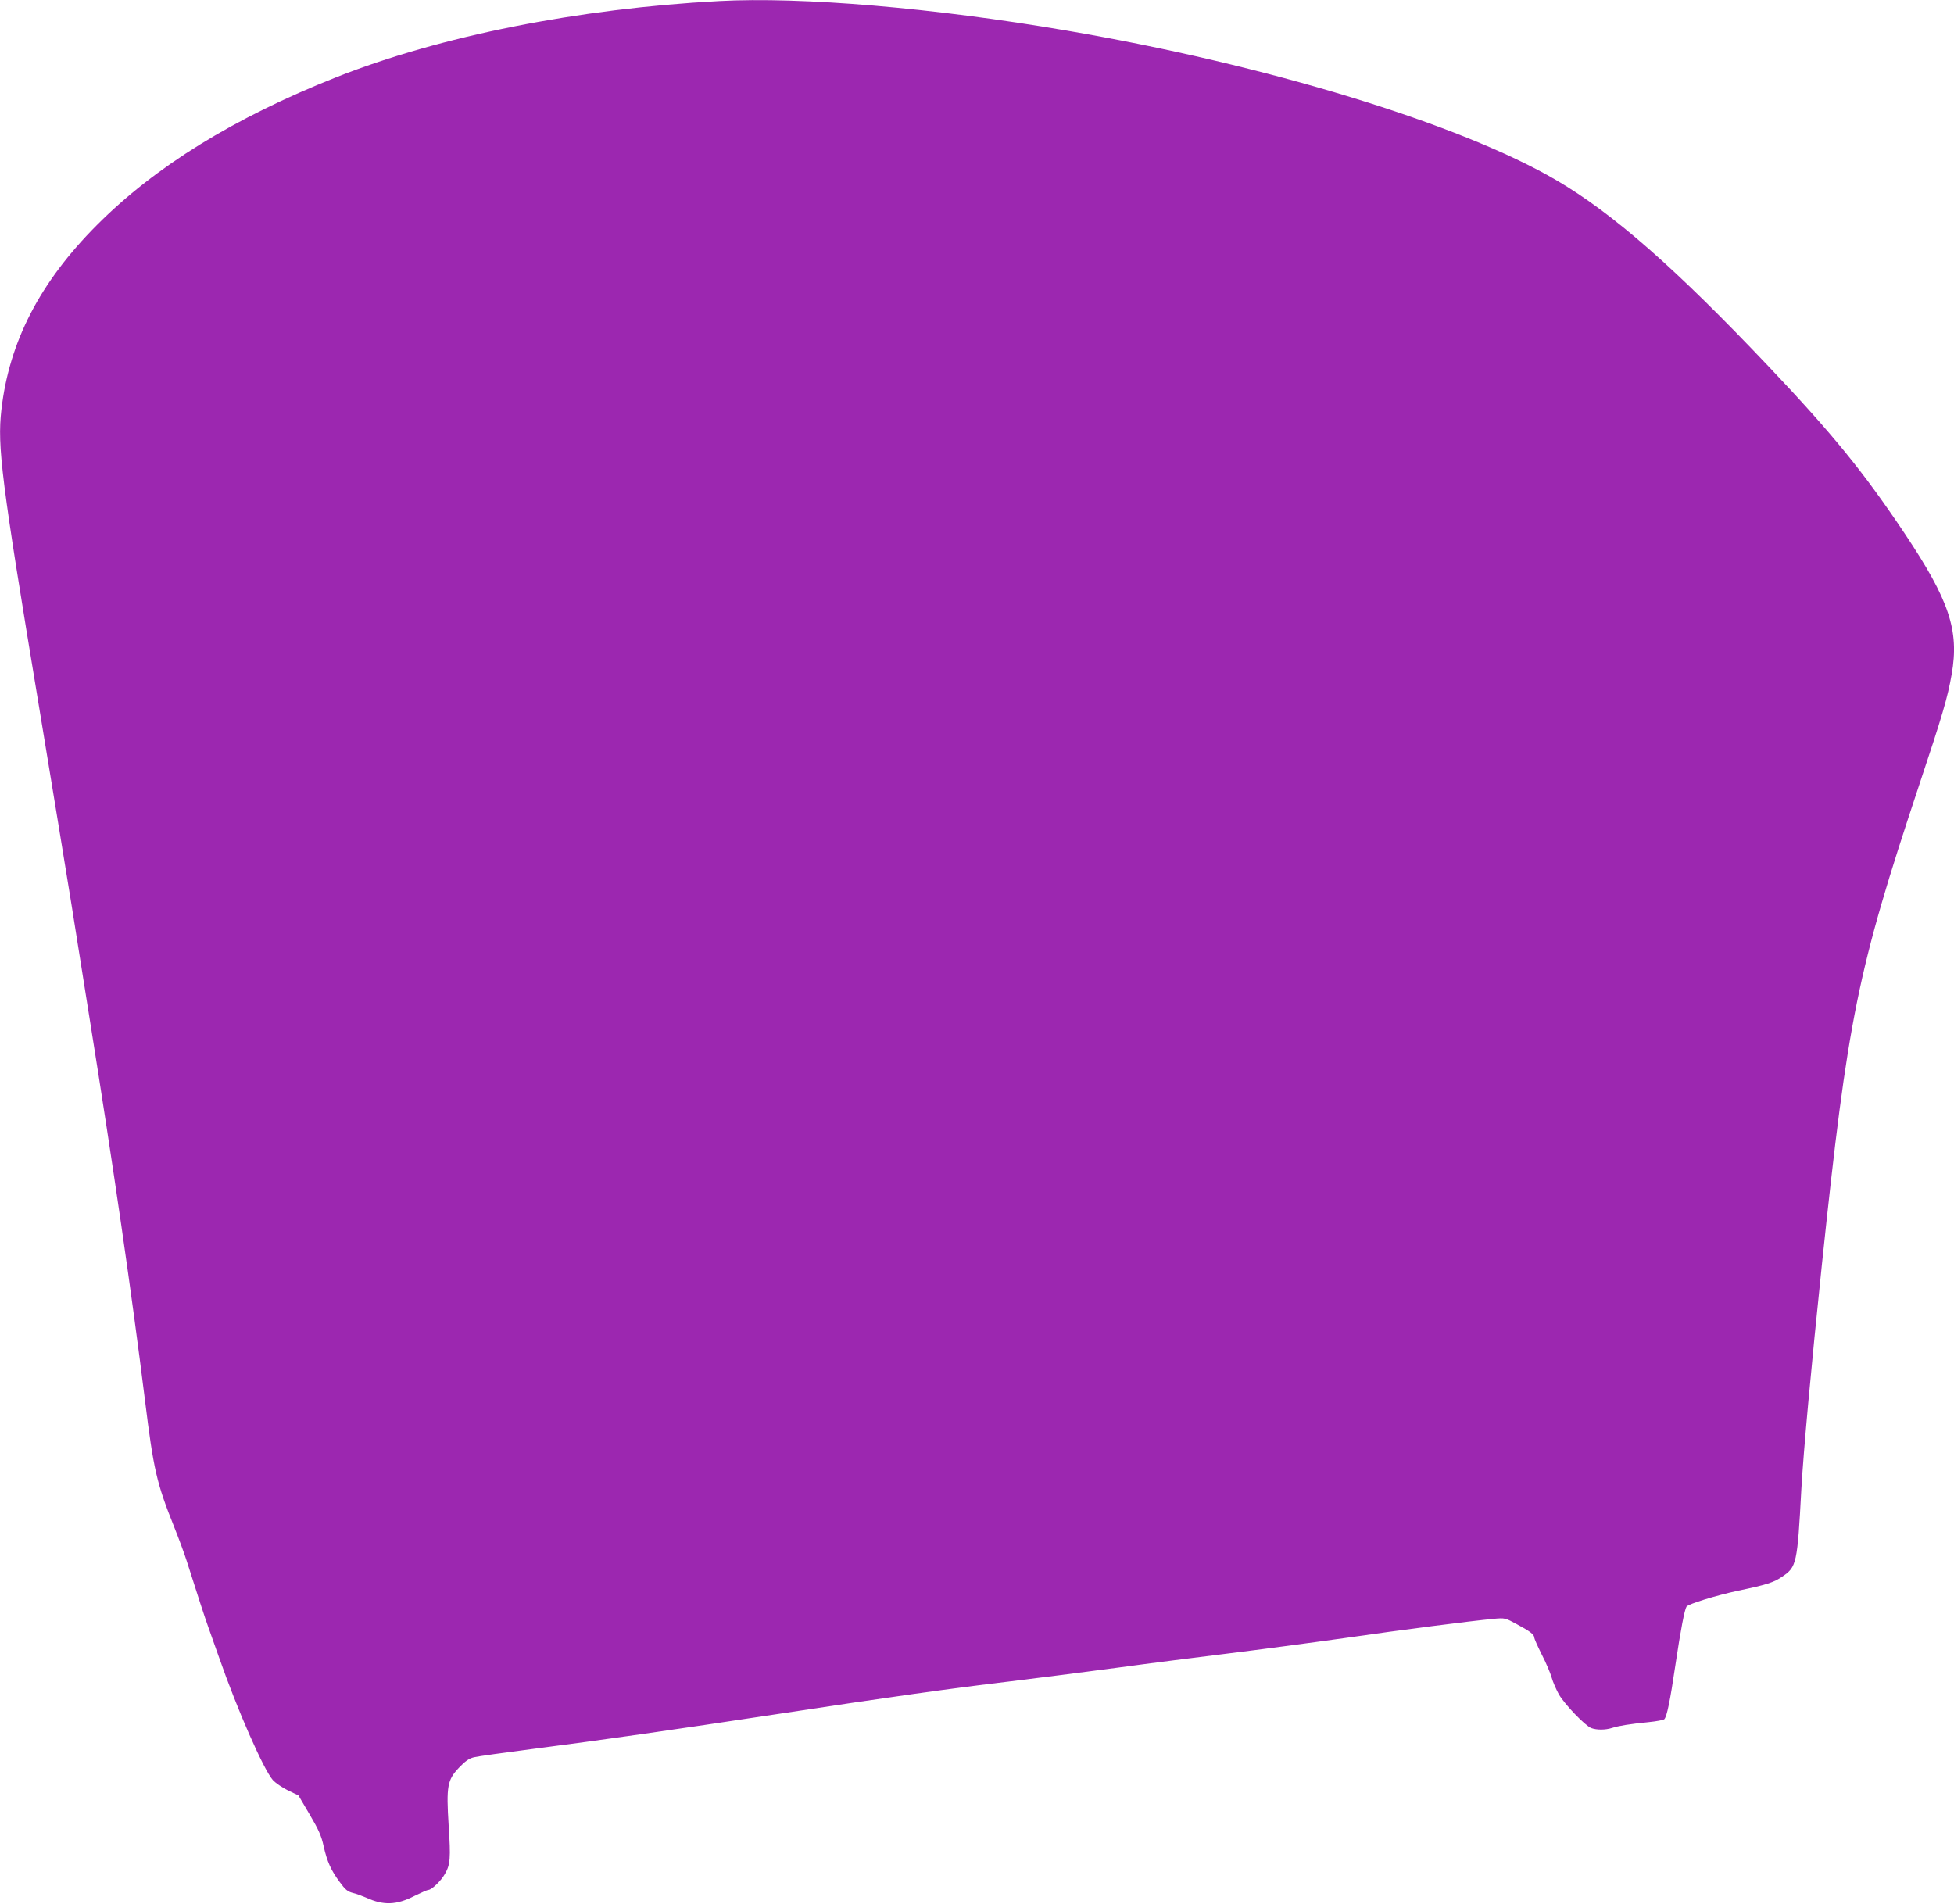 <?xml version="1.0" standalone="no"?>
<!DOCTYPE svg PUBLIC "-//W3C//DTD SVG 20010904//EN"
 "http://www.w3.org/TR/2001/REC-SVG-20010904/DTD/svg10.dtd">
<svg version="1.0" xmlns="http://www.w3.org/2000/svg"
 width="1280pt" height="1247pt" viewBox="0 0 1280 1247"
 preserveAspectRatio="xMidYMid meet">
<g transform="translate(0,1247) scale(0.1,-0.1)"
fill="#9c27b0" stroke="none">
<path d="M4710 12463 c-922 -49 -1827 -229 -2510 -500 -667 -265 -1182 -583
-1565 -967 -373 -374 -575 -764 -626 -1211 -27 -241 -1 -453 246 -1940 90
-544 186 -1132 214 -1305 28 -173 82 -513 120 -755 157 -983 272 -1773 361
-2490 56 -453 76 -540 190 -825 32 -80 69 -181 83 -225 72 -228 121 -377 142
-435 13 -36 45 -126 71 -200 118 -339 290 -730 351 -800 17 -19 62 -50 99 -68
l69 -33 74 -126 c59 -100 77 -141 91 -207 23 -101 48 -157 105 -234 37 -51 52
-63 87 -72 24 -6 62 -20 85 -30 115 -53 200 -50 319 11 43 21 83 39 90 39 21
0 83 59 108 104 36 62 39 102 25 317 -16 259 -9 299 68 380 41 43 65 60 98 68
24 6 203 31 397 56 443 57 891 121 1604 229 736 112 1133 167 1504 211 168 20
485 61 705 90 220 30 553 72 740 95 187 23 527 68 755 100 388 56 812 110 977
126 71 6 73 6 150 -36 86 -46 113 -67 113 -86 0 -7 22 -57 49 -111 28 -54 57
-122 65 -151 8 -29 30 -79 47 -110 37 -65 172 -206 213 -222 36 -13 92 -13
136 1 43 14 117 26 239 38 51 5 98 14 103 19 17 17 38 117 73 355 35 235 60
363 73 383 12 17 193 73 338 104 187 39 234 54 290 93 93 62 98 85 124 572 14
247 63 785 135 1475 170 1617 231 1916 636 3135 154 462 187 574 214 729 50
287 -16 484 -308 921 -268 401 -472 652 -889 1092 -609 643 -1020 1004 -1392
1222 -630 369 -1901 758 -3211 981 -870 149 -1735 222 -2275 193z"/>
</g>
</svg>
